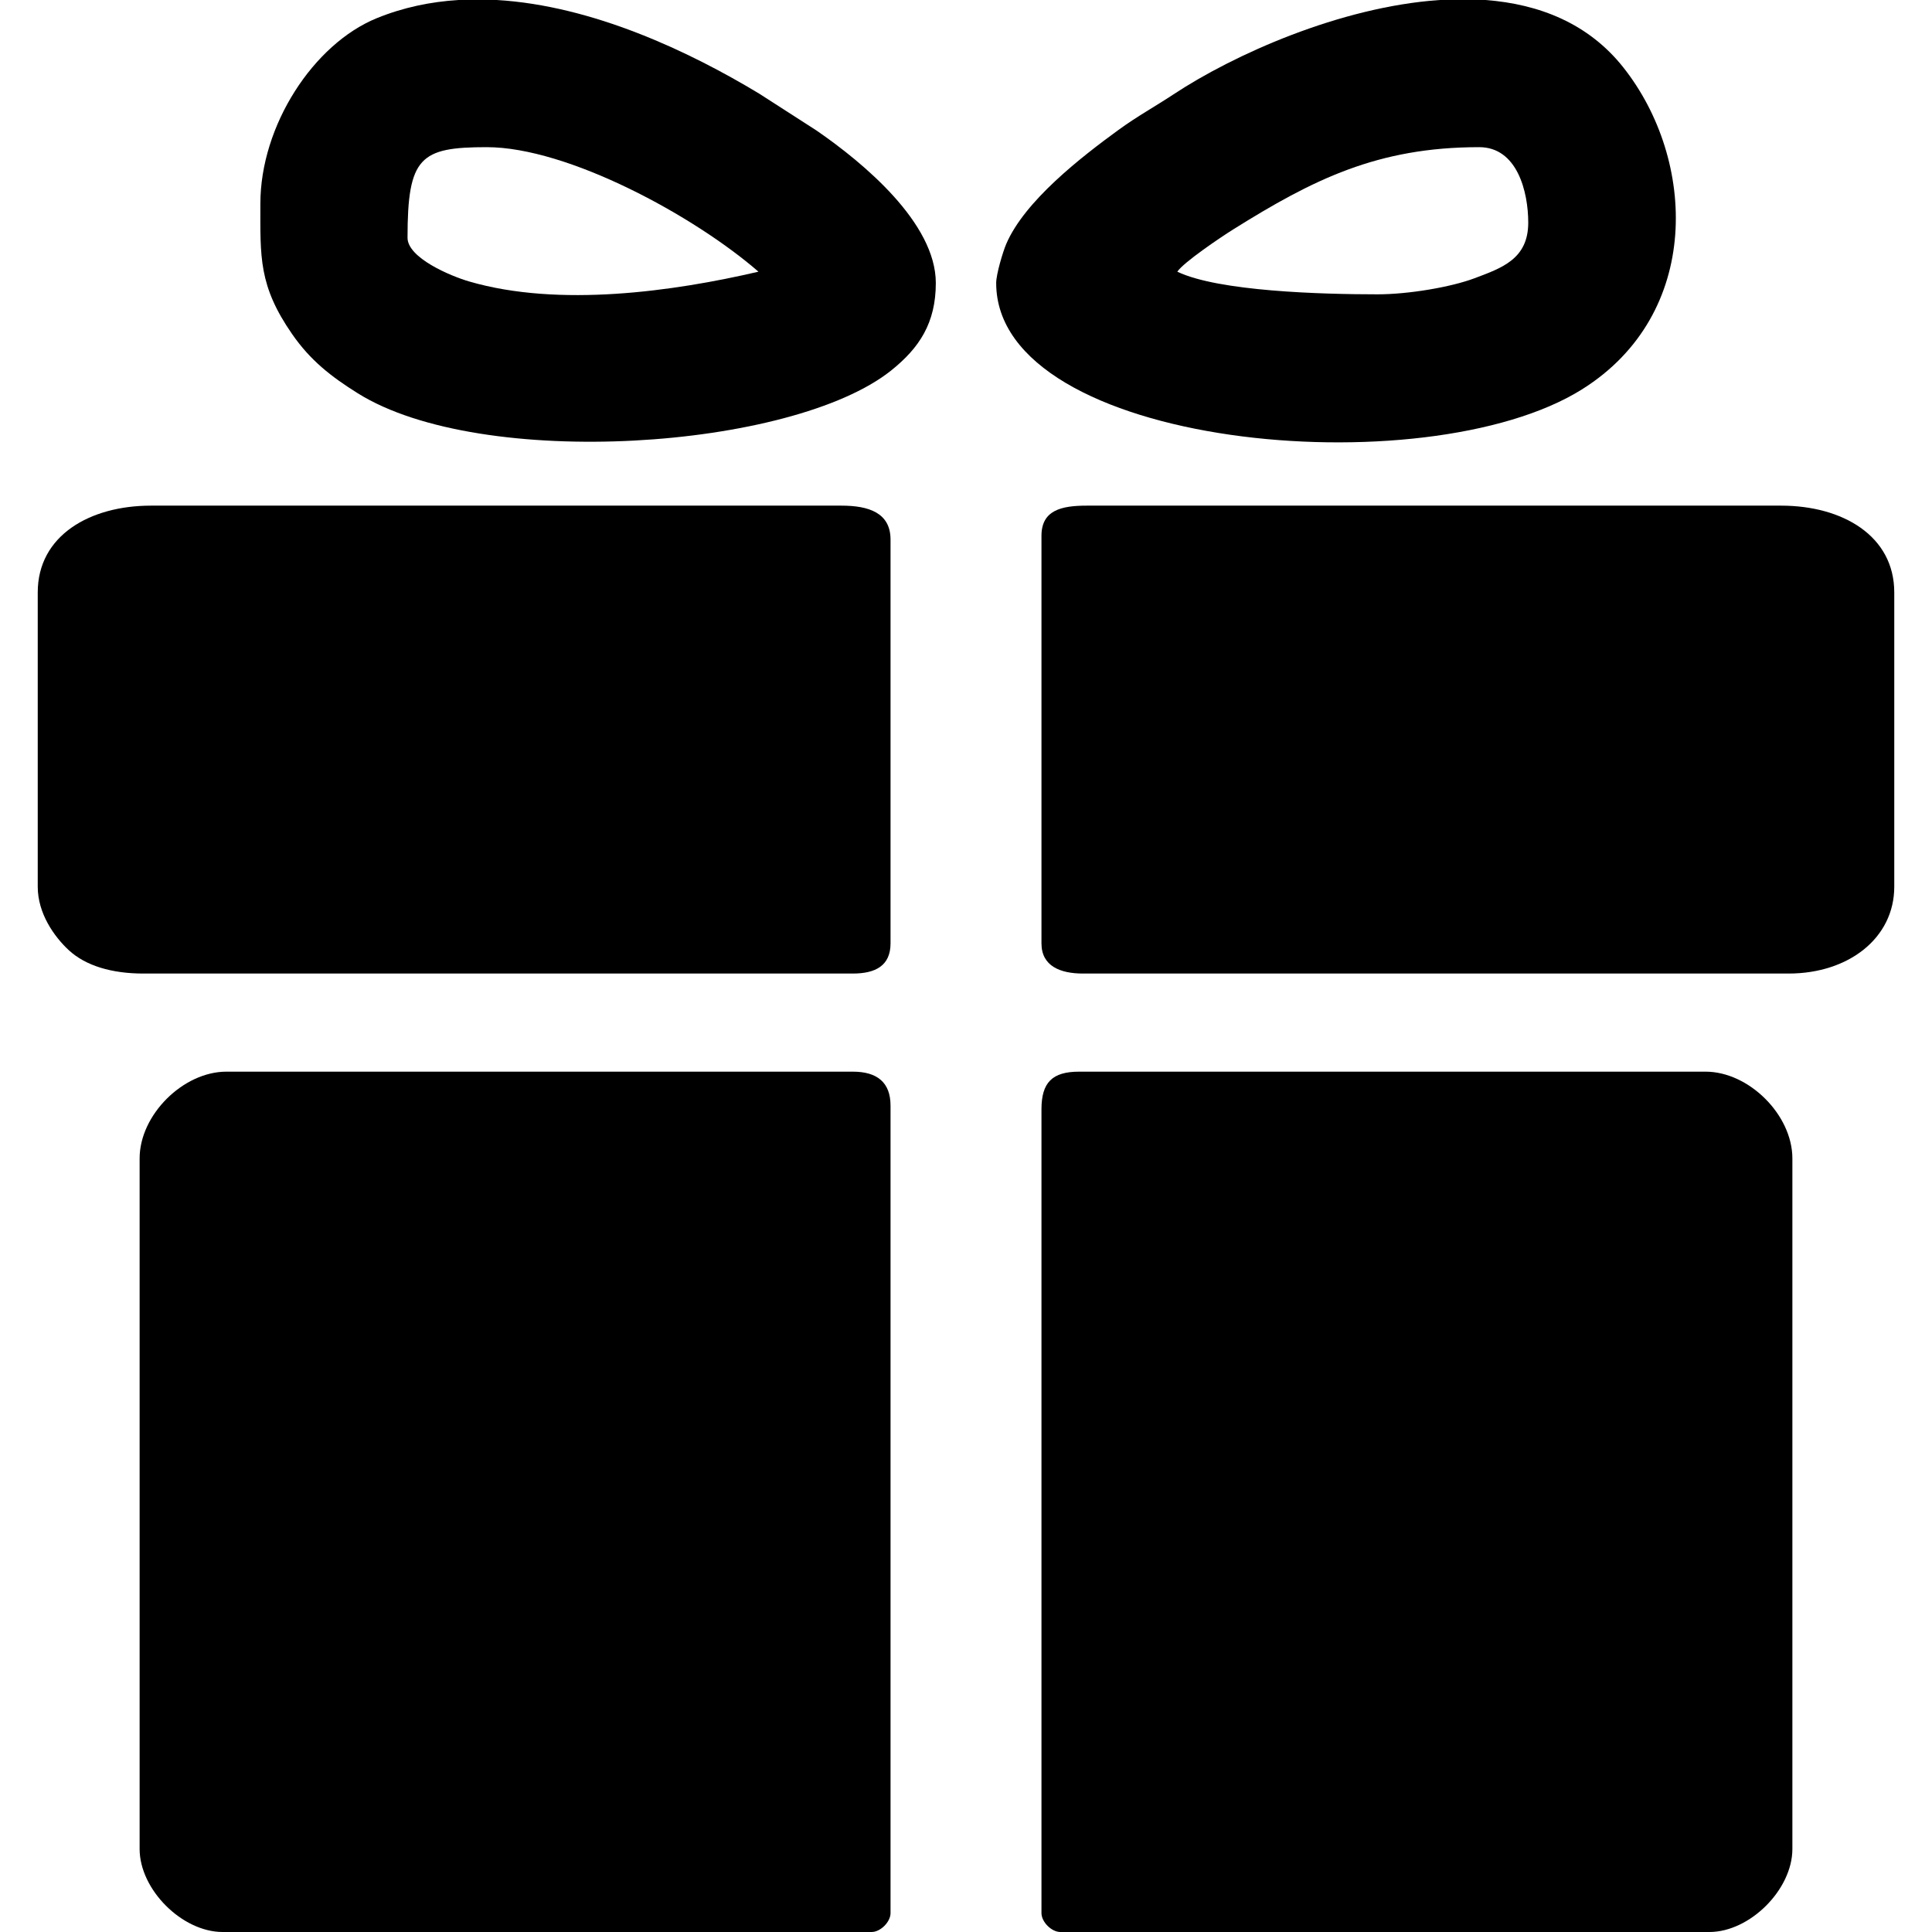 <?xml version="1.0" encoding="UTF-8"?> <svg xmlns="http://www.w3.org/2000/svg" xmlns:xlink="http://www.w3.org/1999/xlink" xmlns:xodm="http://www.corel.com/coreldraw/odm/2003" xml:space="preserve" width="43.349mm" height="43.349mm" version="1.1" style="shape-rendering:geometricPrecision; text-rendering:geometricPrecision; image-rendering:optimizeQuality; fill-rule:evenodd; clip-rule:evenodd" viewBox="0 0 4334.92 4334.92"> <defs> <style type="text/css"> .fil0 {fill:black} </style> </defs> <g id="Слой_x0020_1">  <g id="_2303069439088"> <path class="fil0" d="M2336.79 2489.19l0 1803.4c0,19.74 22.59,42.33 42.34,42.33l1456.26 0c91,0 186.26,-95.27 186.26,-186.27l0 -1549.39c0,-97.87 -97.82,-194.73 -194.73,-194.73l-1405.46 0c-60.53,0 -84.67,24.14 -84.67,84.66z"></path> <path class="fil0" d="M313.27 2599.26l0 1549.39c0,91 95.26,186.27 186.26,186.27l1456.26 0c19.75,0 42.34,-22.59 42.34,-42.33l0 -1811.86c0,-52.53 -30.55,-76.2 -84.67,-76.2l-1405.46 0c-96.91,0 -194.73,96.86 -194.73,194.73z"></path> <path class="fil0" d="M2336.79 1202.26l0 914.4c0,51.43 42.74,67.73 93.14,67.73l1583.26 0c134.74,0 237.06,-79.78 237.06,-194.73l0 -660.4c0,-126.92 -115.97,-194.73 -254,-194.73l-1557.86 0c-57.02,0 -101.6,10.22 -101.6,67.73z"></path> <path class="fil0" d="M84.67 1329.26l0 660.4c0,59.69 36.75,111.76 69.51,142.15 38.09,35.35 96.97,52.58 167.55,52.58l1591.73 0c50.5,0 84.67,-17.26 84.67,-67.73l0 -905.93c0,-60.38 -49.19,-76.2 -110.07,-76.2l-1549.39 0c-137.07,0 -254,67.1 -254,194.73z"></path> <path class="fil0" d="M914.4 533.4c0,-181.36 28.73,-203.2 177.8,-203.2 181.5,0 465.03,153.74 609.59,279.4 -190.43,44.36 -447.15,80.61 -648.62,22.09 -43.57,-12.66 -138.77,-53.34 -138.77,-98.29zm114.5 -533.4l85.65 0c214.7,12.59 431.68,115.17 588.84,210.07l128.81 82.86c105.48,72.67 267.53,207.56 267.53,342.07 0,89.58 -36.79,145.52 -100.13,196.2 -221.74,177.42 -918.98,225.26 -1197.03,51.1 -60.29,-37.76 -106.17,-73.7 -146.96,-132.45 -75.76,-109.12 -71.41,-173.74 -71.41,-292.65 0,-175.55 119.08,-358.35 261,-416.33 59.27,-24.21 121.03,-37 183.7,-40.87z"></path> <path class="fil0" d="M3090.32 660.4c-124.24,0 -356.41,-6.5 -448.73,-50.8 14.36,-21.45 98.65,-78.11 125.34,-94.8 179.28,-112.11 323.92,-184.6 551.99,-184.6 85.54,0 110.07,100.41 110.07,169.33 0,81.78 -59.51,101.88 -120.68,124.85 -52.81,19.84 -147.78,36.02 -217.99,36.02zm140.18 -660.4l102.47 0c121.08,9.1 231.26,52.81 309.12,150.96 164.54,207.45 177.54,553.78 -92.8,722.87 -351.94,220.12 -1314.1,130.65 -1314.1,-238.83 0,-19.83 15.03,-70.01 22.53,-87.54 41.17,-96.26 167.53,-194.57 251.98,-256.02 42.41,-30.86 81.93,-52.33 123.43,-79.77 133.53,-88.32 373.35,-196.44 597.37,-211.67z"></path> </g> </g> </svg> 